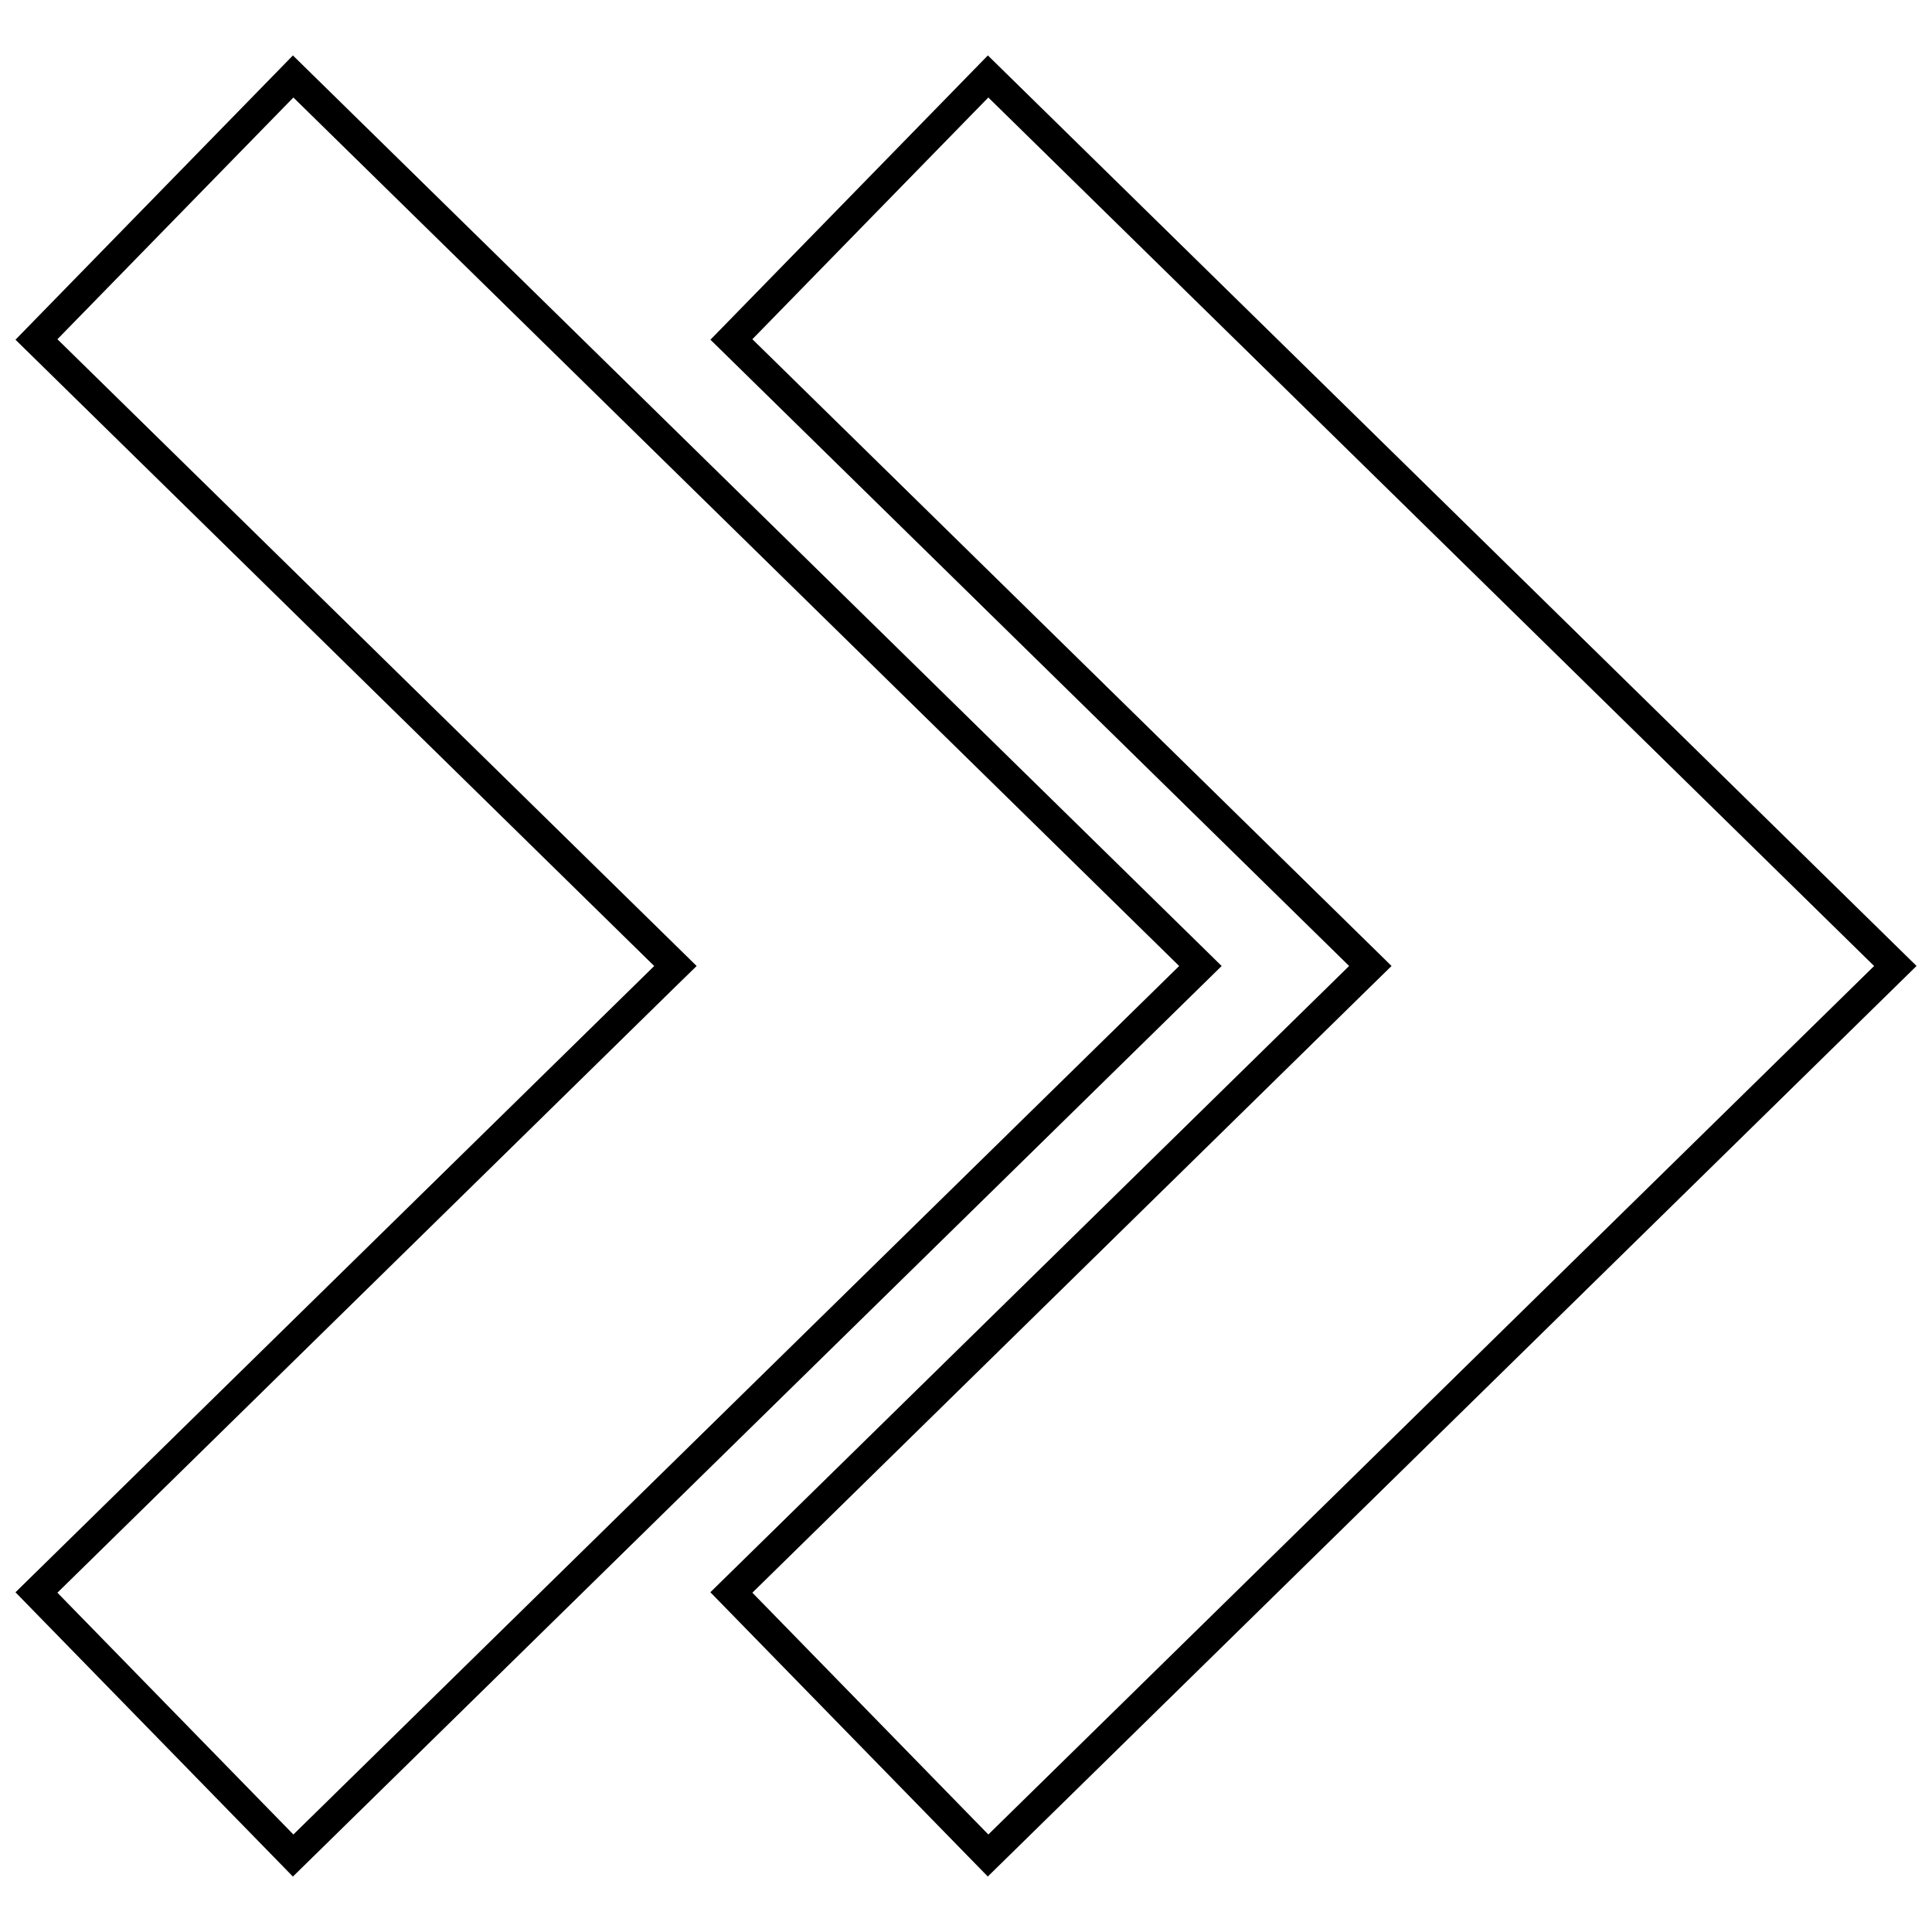 <?xml version="1.0" encoding="UTF-8"?>
<!-- Uploaded to: ICON Repo, www.svgrepo.com, Generator: ICON Repo Mixer Tools -->
<svg width="800px" height="800px" version="1.1" viewBox="144 144 512 512" xmlns="http://www.w3.org/2000/svg">
 <defs>
  <clipPath id="b">
   <path d="m332 158h319.9v484h-319.9z"/>
  </clipPath>
  <clipPath id="a">
   <path d="m148.09 158h319.91v484h-319.91z"/>
  </clipPath>
 </defs>
 <g>
  <g clip-path="url(#b)">
   <path d="m405.92 169.84 234.74 230.16-234.74 230.16-62.535-64.078 163.66-160.48 5.731-5.606-5.731-5.621-163.66-160.48 62.535-64.062m-0.125-11.145-73.523 75.336 169.26 165.97-169.28 165.97 73.523 75.336 246.13-241.31z"/>
  </g>
  <g clip-path="url(#a)">
   <path d="m221.75 169.84 234.74 230.16-234.74 230.16-62.535-64.078 163.66-160.48 5.742-5.602-5.731-5.621-163.67-160.48 62.535-64.062m-0.129-11.145-73.523 75.332 169.27 165.98-169.27 165.97 73.523 75.336 246.13-241.31z"/>
  </g>
 </g>
</svg>